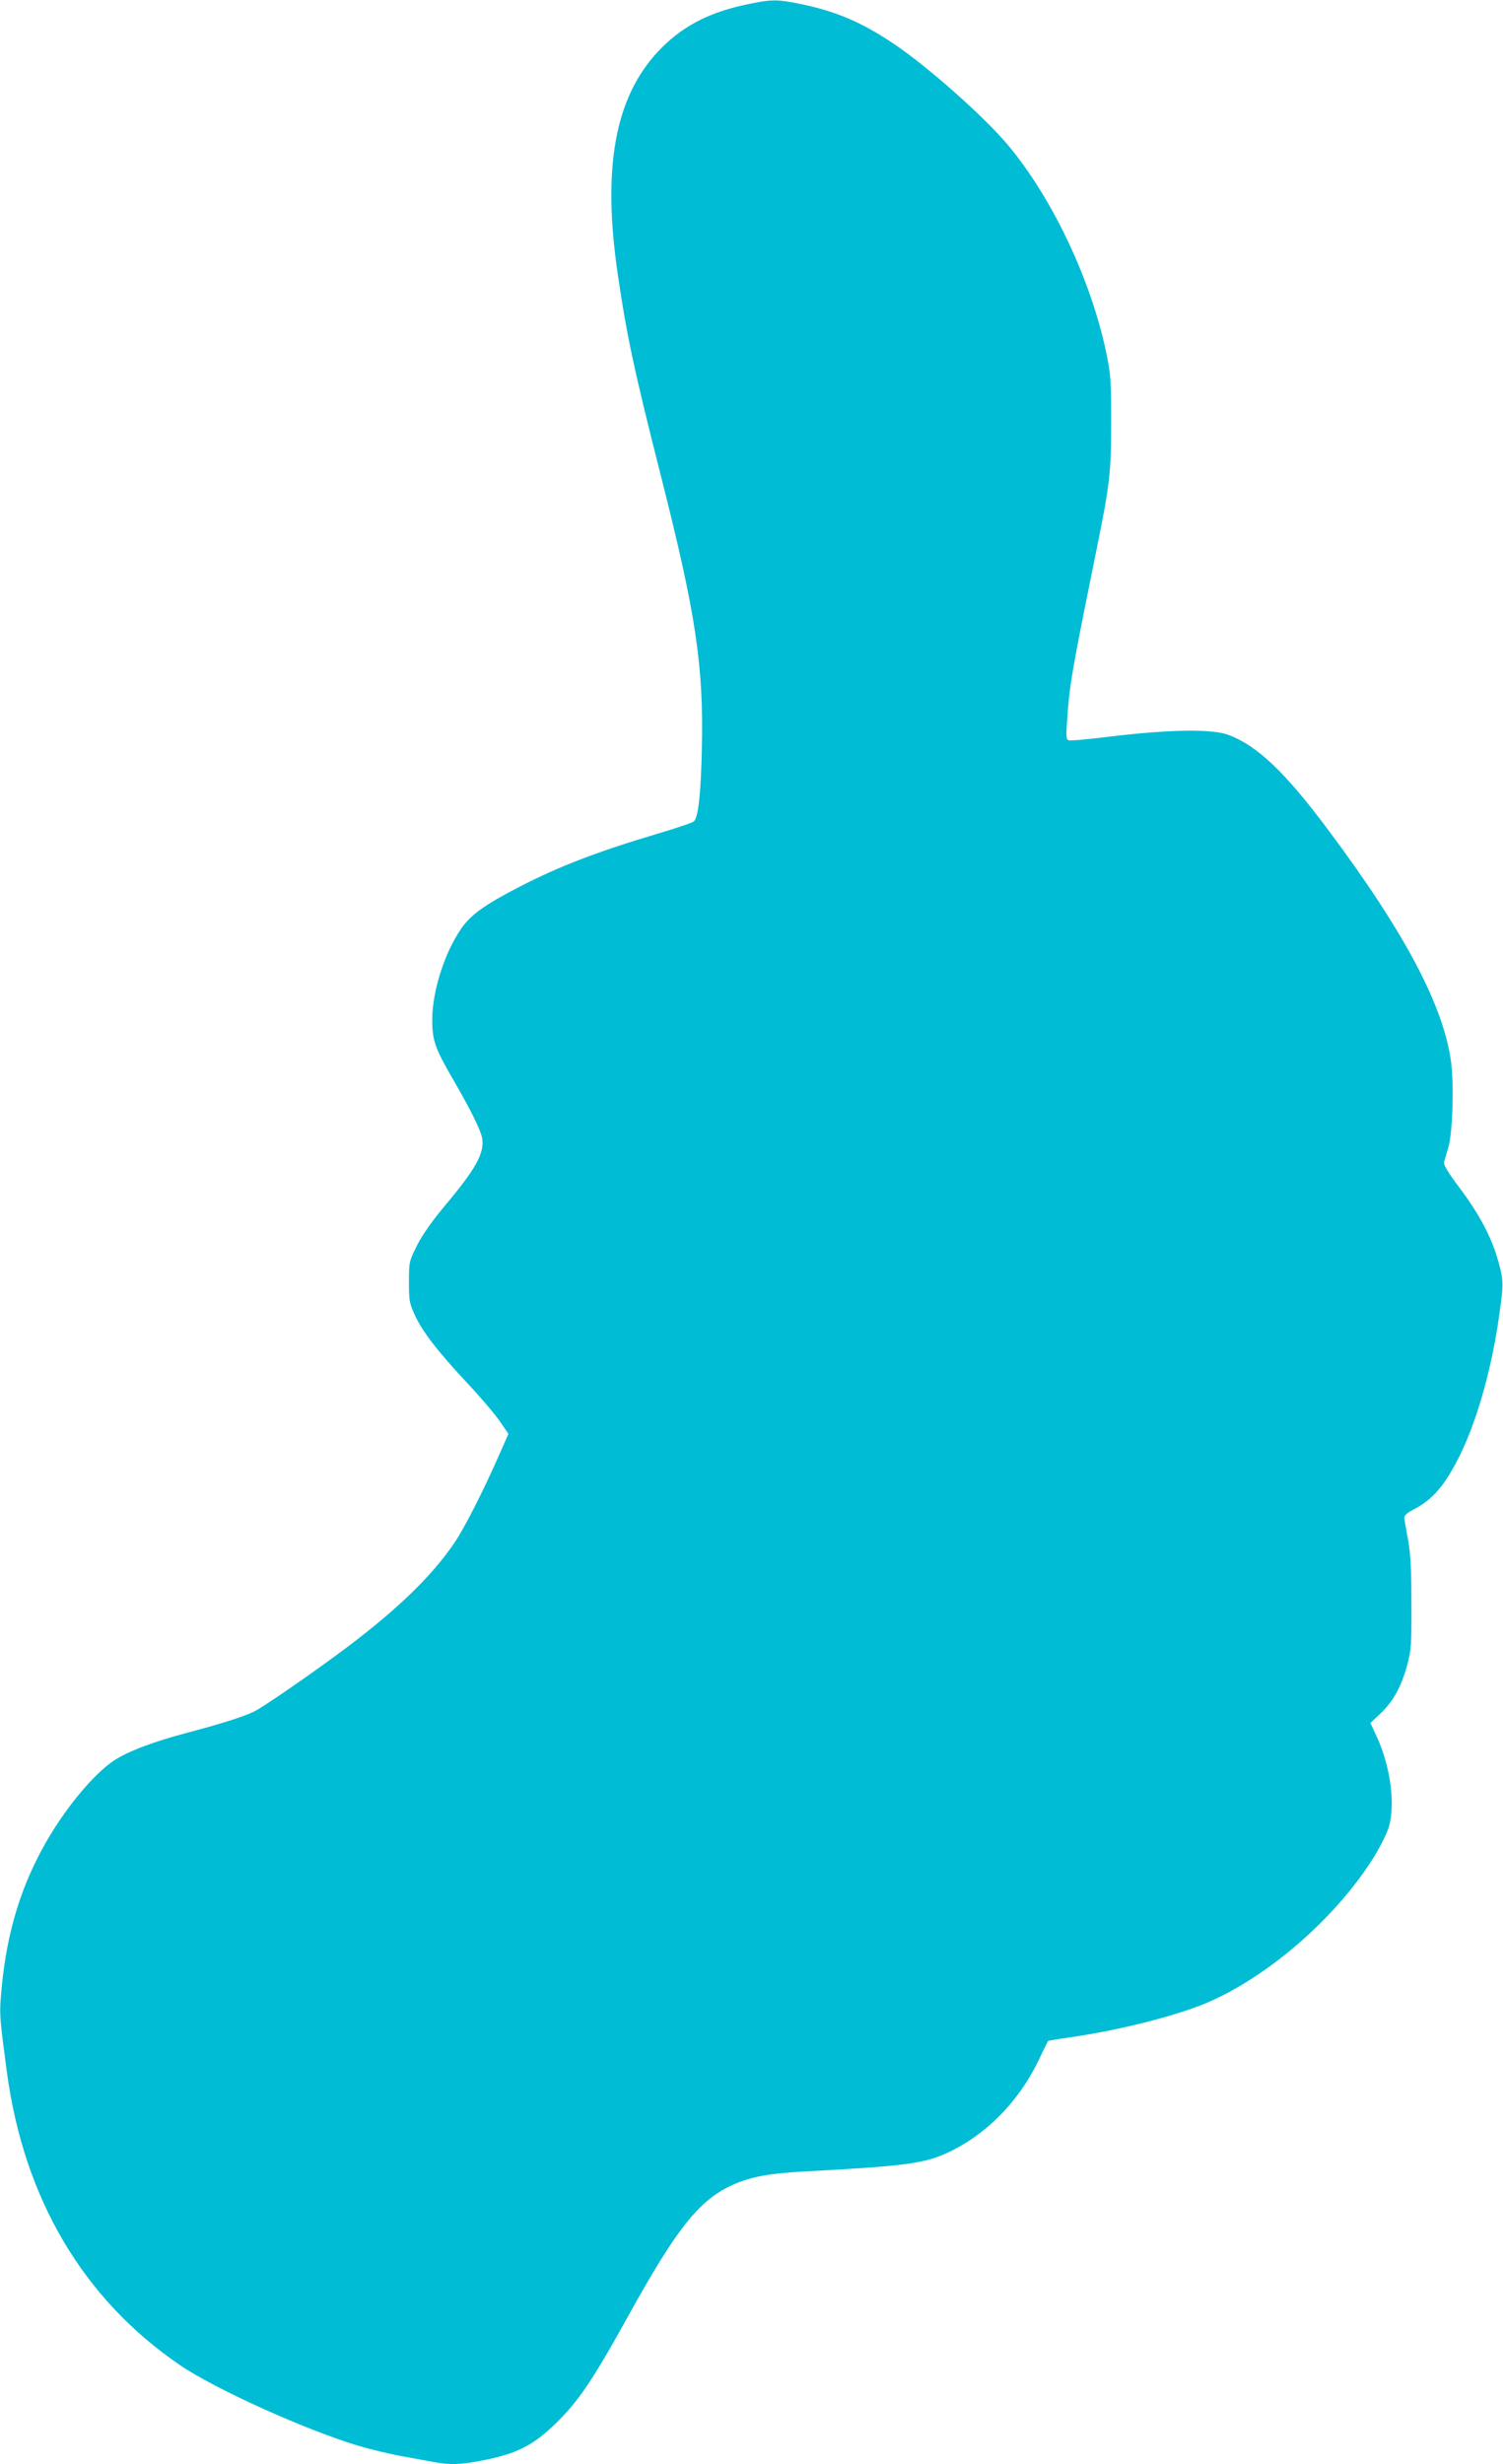 <?xml version="1.0" standalone="no"?>
<!DOCTYPE svg PUBLIC "-//W3C//DTD SVG 20010904//EN"
 "http://www.w3.org/TR/2001/REC-SVG-20010904/DTD/svg10.dtd">
<svg version="1.0" xmlns="http://www.w3.org/2000/svg"
 width="781pt" height="1280pt" viewBox="0 0 781 1280"
 preserveAspectRatio="xMidYMid meet">
<g transform="translate(0,1280) scale(0.1,-0.1)"
fill="#00bcd4" stroke="none">
<path d="M3867 12774 c-193 -42 -331 -117 -448 -242 -224 -240 -290 -604 -209
-1156 47 -321 85 -499 224 -1047 183 -722 223 -989 213 -1421 -5 -230 -18
-352 -41 -374 -6 -7 -89 -35 -184 -63 -319 -95 -514 -170 -722 -277 -182 -94
-256 -147 -305 -220 -86 -126 -148 -322 -149 -469 0 -108 13 -148 110 -315 91
-157 141 -259 149 -300 14 -78 -30 -159 -195 -355 -66 -79 -115 -149 -143
-204 -41 -83 -42 -86 -42 -190 0 -97 3 -112 30 -171 40 -87 118 -188 269 -350
70 -74 147 -165 172 -201 l46 -67 -52 -118 c-83 -187 -175 -368 -228 -447
-124 -183 -319 -368 -612 -583 -163 -120 -383 -271 -427 -293 -57 -28 -160
-61 -344 -110 -182 -48 -312 -97 -387 -146 -109 -73 -259 -255 -363 -442 -134
-241 -204 -492 -226 -806 -5 -75 -2 -110 33 -372 89 -658 398 -1179 900 -1521
180 -123 652 -336 925 -418 64 -19 168 -44 230 -55 63 -12 139 -25 170 -31 79
-14 131 -13 244 9 177 34 265 78 381 191 119 115 196 229 384 570 243 438 359
586 525 665 98 47 192 65 394 76 521 28 614 41 737 98 199 93 368 265 471 479
25 54 48 99 49 100 1 2 49 10 106 18 248 35 539 107 708 176 327 135 695 456
889 778 28 47 59 110 68 140 34 118 9 311 -62 467 l-34 73 54 51 c65 62 106
137 137 249 21 78 23 105 22 320 0 177 -4 258 -17 330 -10 52 -18 104 -20 114
-1 14 13 27 52 47 97 51 161 126 236 278 84 169 157 420 196 667 34 224 34
237 4 344 -34 123 -98 243 -203 383 -60 80 -82 117 -78 132 3 11 13 45 22 75
22 74 30 323 14 445 -39 291 -242 674 -639 1205 -223 299 -367 436 -518 493
-83 31 -303 28 -597 -7 -120 -15 -225 -25 -234 -21 -12 4 -13 21 -7 103 13
190 24 251 154 892 69 340 75 400 75 660 0 218 -2 244 -27 365 -81 378 -279
795 -508 1070 -125 149 -418 409 -594 527 -168 113 -302 170 -489 208 -121 25
-152 24 -289 -6z"/>
</g>
</svg>
